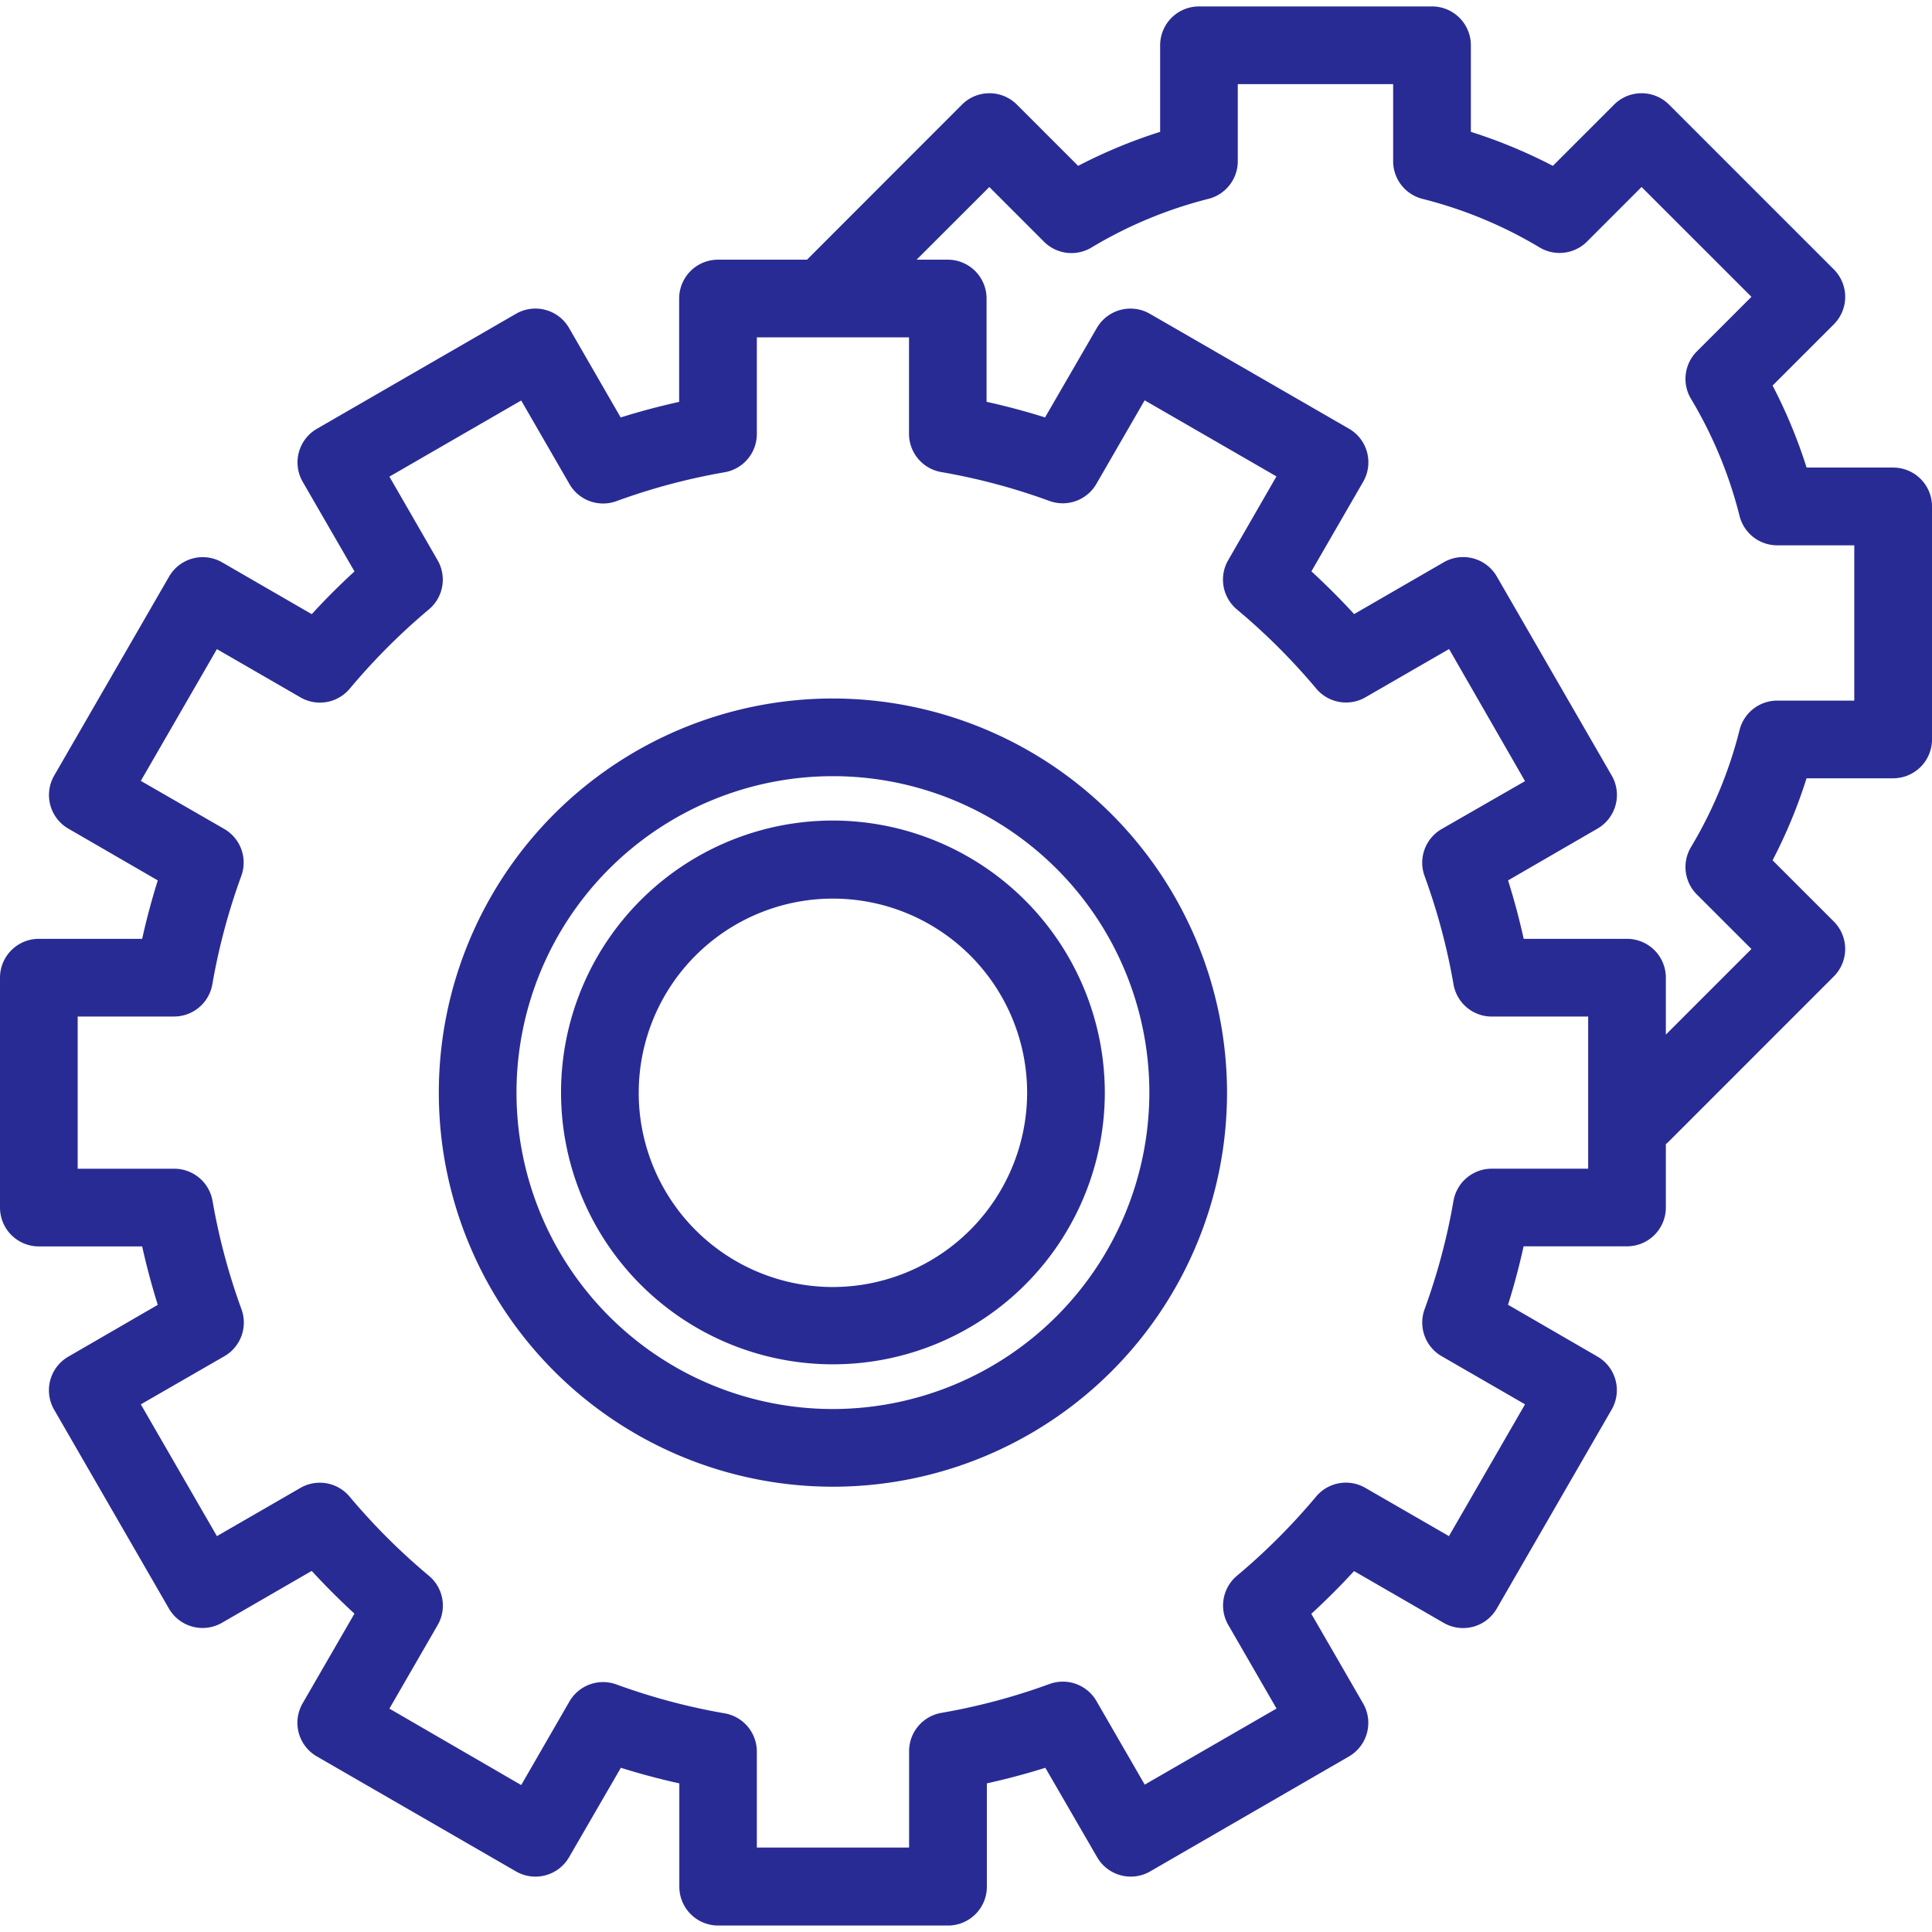 <?xml version="1.0" encoding="UTF-8"?> <svg xmlns="http://www.w3.org/2000/svg" id="Layer_1" data-name="Layer 1" width="6.22in" height="6.22in" viewBox="0 0 447.67 447.67"><defs><style>.cls-1{fill:#292b94;}</style></defs><path class="cls-1" d="M193,190.13a63,63,0,1,0,63,63,63.11,63.11,0,0,0-63-63Zm0,108.09a45,45,0,1,1,45-45.05A45.09,45.09,0,0,1,193,298.22Z"></path><path class="cls-1" d="M193,161.85a91.32,91.32,0,1,0,91.32,91.32A91.43,91.43,0,0,0,193,161.85Zm0,164.64a73.32,73.32,0,1,1,73.32-73.32A73.4,73.4,0,0,1,193,326.49Z"></path><path class="cls-1" d="M438.67,108.34H418.61a118.51,118.51,0,0,0-7.88-19l14.19-14.19a9,9,0,0,0,0-12.73h0L386.74,24.24a9,9,0,0,0-12.73,0h0L359.82,38.43a119.43,119.43,0,0,0-19-7.88V10.49a9,9,0,0,0-9-9h-54a9,9,0,0,0-9,9V30.55a118.89,118.89,0,0,0-19,7.88L235.63,24.24a9,9,0,0,0-12.73,0h0L187,60.17H166.37a9,9,0,0,0-9,9h0V93.12q-6.85,1.51-13.55,3.61L131.86,76a9,9,0,0,0-12.3-3.29h0L73.44,99.35a9,9,0,0,0-3.3,12.29h0l12,20.77q-5.16,4.72-9.9,9.9l-20.76-12a9,9,0,0,0-12.3,3.29L12.54,179.74A9,9,0,0,0,15.83,192l20.73,12q-2.1,6.69-3.62,13.54H9a9,9,0,0,0-9,9v53.27a9,9,0,0,0,9,9H32.94q1.52,6.84,3.62,13.54l-20.72,12a9,9,0,0,0-3.3,12.29h0l26.63,46.13A9,9,0,0,0,51.47,376l20.76-12q4.74,5.16,9.9,9.9l-12,20.77A9,9,0,0,0,73.44,407l46.12,26.63a9,9,0,0,0,12.3-3.29l12-20.72q6.69,2.1,13.55,3.61v23.94a9,9,0,0,0,9,9h53.26a9,9,0,0,0,9-9V413.23q6.84-1.51,13.55-3.61l12,20.72a9,9,0,0,0,12.29,3.29L312.56,407a9,9,0,0,0,3.29-12.29h0l-12-20.77q5.16-4.74,9.9-9.9l20.77,12a9,9,0,0,0,12.29-3.29h0l26.63-46.13a9,9,0,0,0-3.29-12.29h0l-20.72-12q2.1-6.69,3.61-13.54H377a9,9,0,0,0,9-9V265.1a6.59,6.59,0,0,0,.74-.66l38.18-38.19a9,9,0,0,0,0-12.72l-14.19-14.19a117.56,117.56,0,0,0,7.87-19h20.07a9,9,0,0,0,9-9v-54A9,9,0,0,0,438.67,108.34ZM368,270.8H345.66a9,9,0,0,0-8.87,7.47,145.31,145.31,0,0,1-6.69,25.09,9,9,0,0,0,3.95,10.89l19.32,11.15-17.63,30.54-19.37-11.18a9,9,0,0,0-11.4,2,147.5,147.5,0,0,1-18.36,18.37,9,9,0,0,0-2,11.4l11.18,19.36-30.54,17.63-11.16-19.32a9,9,0,0,0-10.89-4,144.86,144.86,0,0,1-25.09,6.7,9,9,0,0,0-7.46,8.87v22.33H175.37V405.84A9,9,0,0,0,167.9,397a145.46,145.46,0,0,1-25.09-6.7,9,9,0,0,0-10.89,4l-11.15,19.32L90.23,395.91l11.18-19.36a9,9,0,0,0-2-11.4A147.5,147.5,0,0,1,81,346.78a9,9,0,0,0-11.41-2L50.26,355.94,32.63,325.41,52,314.25a9,9,0,0,0,3.95-10.89,146,146,0,0,1-6.7-25.09,9,9,0,0,0-8.86-7.46H18V235.54H40.34a9,9,0,0,0,8.86-7.46A146.12,146.12,0,0,1,55.9,203,9,9,0,0,0,52,192.1L32.63,180.94l17.63-30.53,19.36,11.18a9,9,0,0,0,11.41-2A147.5,147.5,0,0,1,99.39,141.2a9,9,0,0,0,2-11.4L90.23,110.44,120.77,92.8l11.16,19.33a9,9,0,0,0,10.88,4,145.34,145.34,0,0,1,25.09-6.7,9,9,0,0,0,7.47-8.87V78.17h35.26v22.34a9,9,0,0,0,7.46,8.87,144.86,144.86,0,0,1,25.09,6.7,9,9,0,0,0,10.89-4l11.16-19.32,30.54,17.63L284.59,129.8a9,9,0,0,0,2,11.4A147.5,147.5,0,0,1,305,159.57a9,9,0,0,0,11.4,2l19.37-11.18L353.37,181,334.05,192.1A9,9,0,0,0,330.1,203a146,146,0,0,1,6.7,25.09,9,9,0,0,0,8.86,7.46H368v35.27Zm61.67-108.46H411.8a9,9,0,0,0-8.72,6.81,100.37,100.37,0,0,1-11.25,27.12,9,9,0,0,0,1.36,11l12.64,12.63L386,239.73V226.54a9,9,0,0,0-9-9H353.06q-1.51-6.84-3.62-13.54l20.72-12a9,9,0,0,0,3.3-12.29l-26.63-46.13a9,9,0,0,0-12.3-3.29l-20.76,12q-4.74-5.16-9.9-9.9l12-20.77a9,9,0,0,0-3.3-12.29L266.44,72.71A9,9,0,0,0,254.15,76h0l-12,20.72q-6.69-2.1-13.55-3.62V69.17a9,9,0,0,0-9-9h-7.21l16.85-16.84L241.9,56a9,9,0,0,0,11,1.36A100.49,100.49,0,0,1,280,46.08a9,9,0,0,0,6.81-8.73V19.49h36V37.35a9,9,0,0,0,6.8,8.73,100.56,100.56,0,0,1,27.13,11.25,9,9,0,0,0,11-1.36l12.63-12.64,25.46,25.45L393.19,81.42a9,9,0,0,0-1.36,11,100.56,100.56,0,0,1,11.25,27.13,9,9,0,0,0,8.72,6.81h17.86v36Z"></path></svg> 